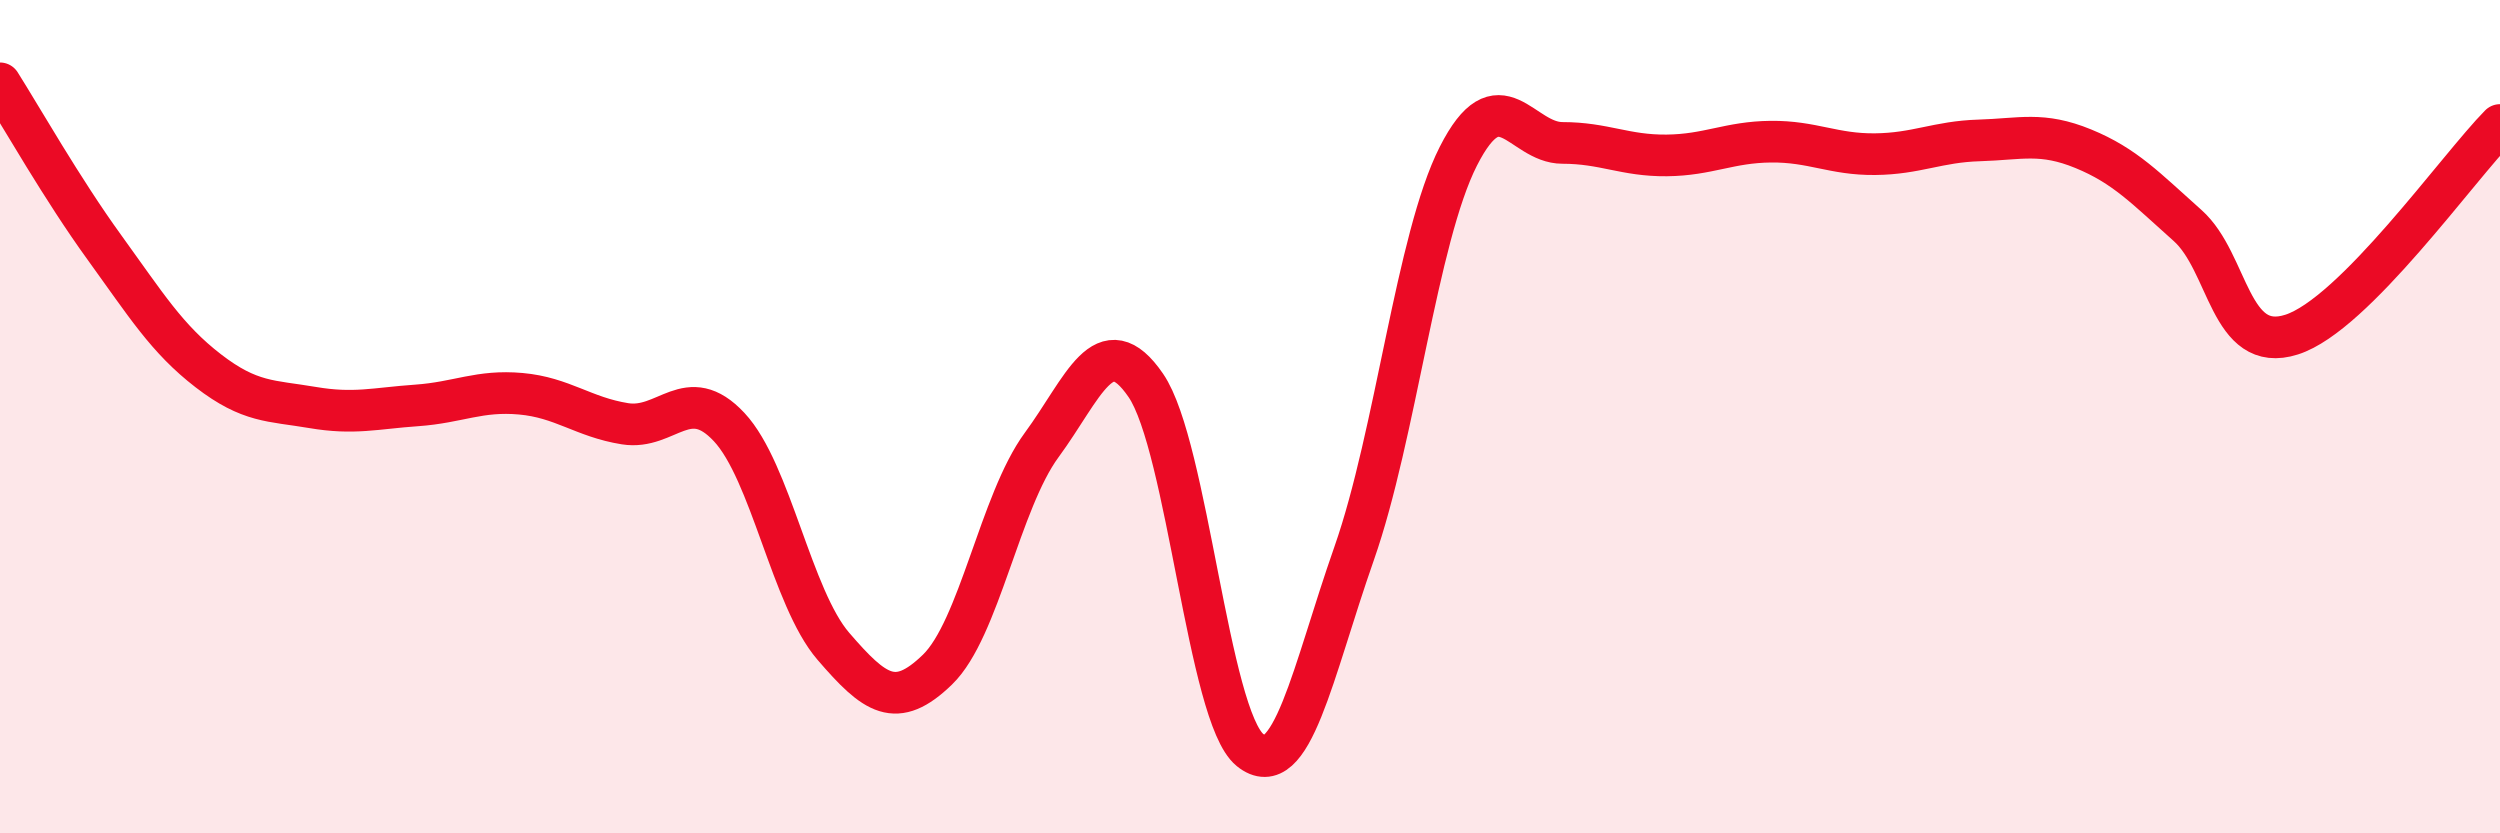 
    <svg width="60" height="20" viewBox="0 0 60 20" xmlns="http://www.w3.org/2000/svg">
      <path
        d="M 0,2 C 0.5,2.79 1.5,4.55 2.5,5.93 C 3.5,7.31 4,8.13 5,8.9 C 6,9.67 6.5,9.61 7.5,9.78 C 8.5,9.95 9,9.8 10,9.73 C 11,9.66 11.5,9.36 12.5,9.45 C 13.5,9.54 14,10.01 15,10.17 C 16,10.33 16.5,9.18 17.5,10.25 C 18.5,11.32 19,14.35 20,15.51 C 21,16.67 21.5,17.04 22.5,16.07 C 23.5,15.1 24,12.04 25,10.68 C 26,9.32 26.5,7.79 27.5,9.25 C 28.5,10.71 29,17.19 30,18 C 31,18.81 31.5,16.13 32.5,13.28 C 33.5,10.43 34,5.72 35,3.75 C 36,1.78 36.5,3.43 37.5,3.43 C 38.5,3.43 39,3.74 40,3.73 C 41,3.72 41.5,3.41 42.5,3.4 C 43.5,3.39 44,3.71 45,3.7 C 46,3.69 46.5,3.4 47.5,3.37 C 48.5,3.34 49,3.16 50,3.57 C 51,3.98 51.5,4.52 52.5,5.41 C 53.5,6.3 53.5,8.51 55,8.03 C 56.5,7.55 59,4.01 60,3L60 20L0 20Z"
        fill="#EB0A25"
        opacity="0.1"
        stroke-linecap="round"
        stroke-linejoin="round"
      />
      <path
        d="M 0,2 C 0.5,2.79 1.5,4.55 2.5,5.93 C 3.5,7.31 4,8.13 5,8.9 C 6,9.67 6.5,9.61 7.5,9.78 C 8.5,9.95 9,9.8 10,9.73 C 11,9.66 11.5,9.36 12.5,9.45 C 13.5,9.54 14,10.01 15,10.17 C 16,10.33 16.5,9.18 17.5,10.25 C 18.5,11.32 19,14.35 20,15.51 C 21,16.67 21.5,17.04 22.5,16.07 C 23.5,15.1 24,12.04 25,10.68 C 26,9.32 26.5,7.79 27.5,9.25 C 28.5,10.71 29,17.19 30,18 C 31,18.81 31.5,16.13 32.5,13.28 C 33.5,10.43 34,5.72 35,3.75 C 36,1.78 36.5,3.43 37.5,3.43 C 38.5,3.43 39,3.74 40,3.73 C 41,3.72 41.5,3.41 42.5,3.4 C 43.5,3.39 44,3.71 45,3.7 C 46,3.69 46.5,3.4 47.5,3.37 C 48.5,3.34 49,3.16 50,3.57 C 51,3.98 51.5,4.52 52.5,5.41 C 53.5,6.3 53.5,8.51 55,8.03 C 56.5,7.55 59,4.01 60,3"
        stroke="#EB0A25"
        stroke-width="1"
        fill="none"
        stroke-linecap="round"
        stroke-linejoin="round"
      />
    </svg>
  